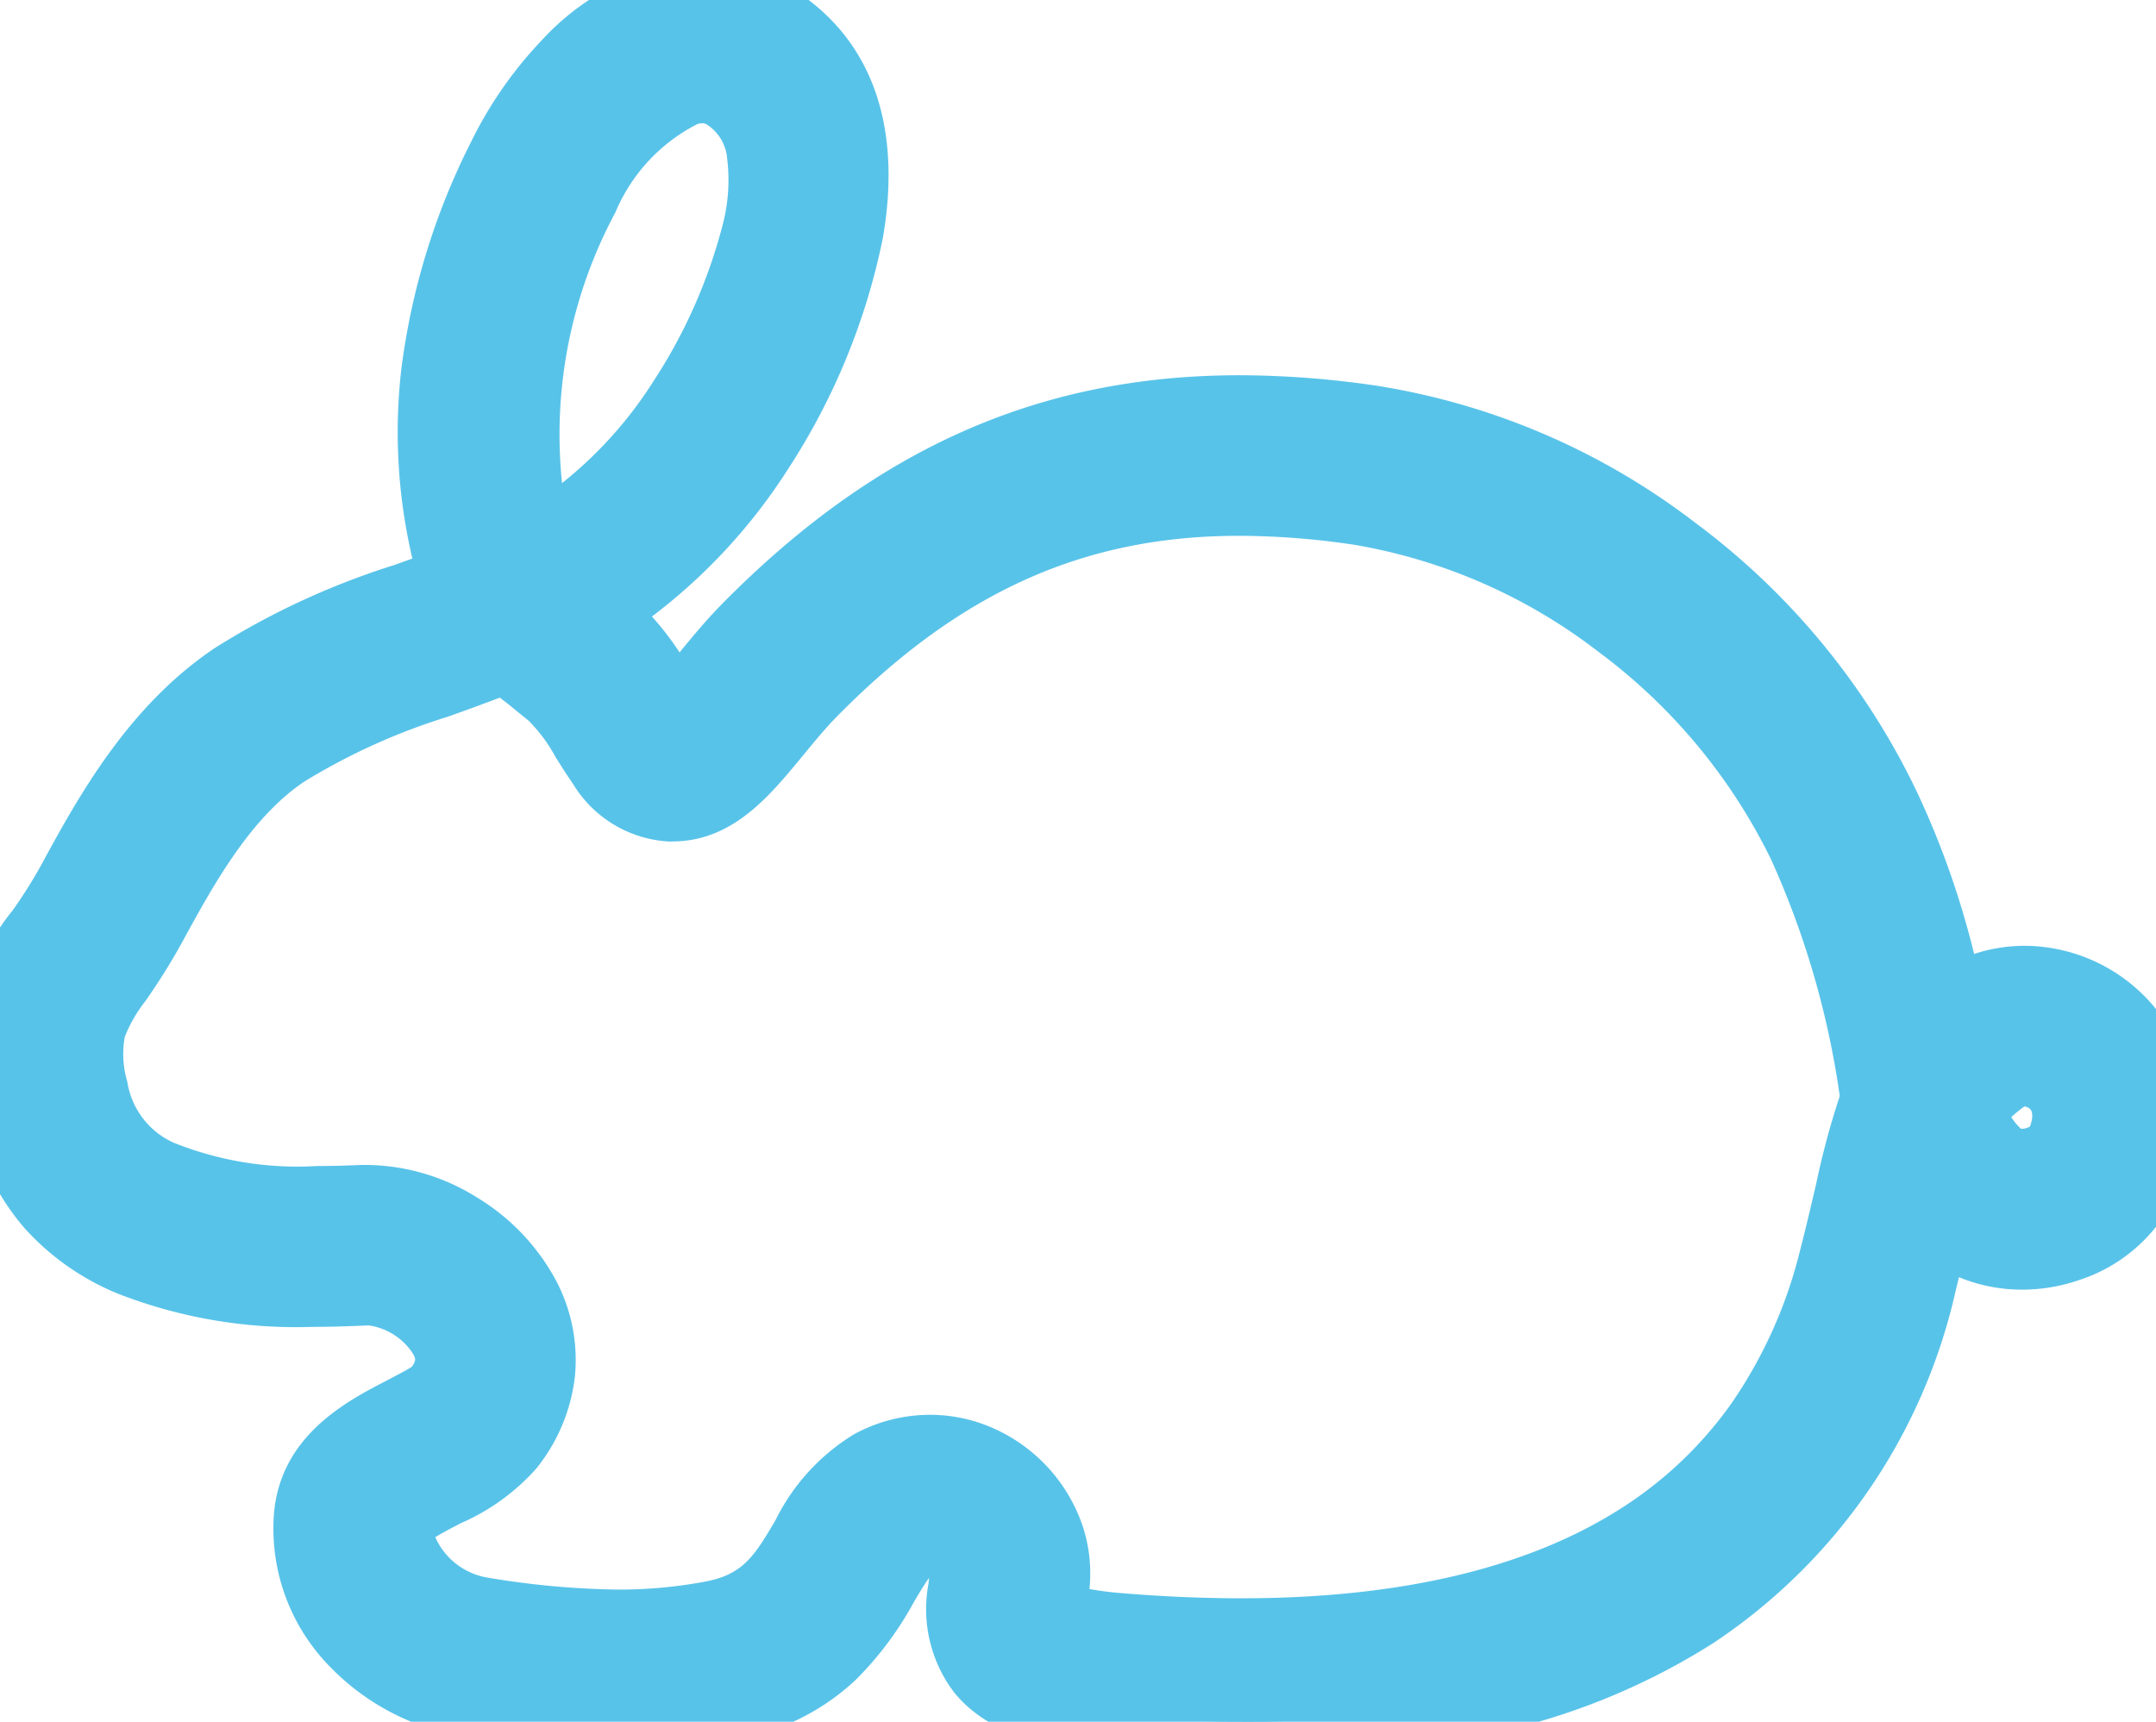 <svg xmlns="http://www.w3.org/2000/svg" xmlns:xlink="http://www.w3.org/1999/xlink" id="Groupe_145" data-name="Groupe 145" width="62.431" height="49.862" viewBox="0 0 62.431 49.862"><defs><clipPath id="clip-path"><rect id="Rectangle_171" data-name="Rectangle 171" width="62.431" height="49.862" fill="#58c3e9"></rect></clipPath></defs><g id="Groupe_144" data-name="Groupe 144" transform="translate(0)" clip-path="url(#clip-path)"><path id="Trac&#xE9;_164" data-name="Trac&#xE9; 164" d="M36.026,49.862c10.8,0,17.364-4.274,19.547-12.738.181-.7.327-1.322.456-1.875a3.892,3.892,0,0,0,.664.514,3.759,3.759,0,0,0,3.131.292,3.61,3.61,0,0,0,2.247-2.019,3.918,3.918,0,0,0-1.1-4.747,3.678,3.678,0,0,0-4.46-.129l-.091.067a25.106,25.106,0,0,0-1.9-5.843A20.294,20.294,0,0,0,39.739,12.247c-7.327-1.084-12.887.763-18.046,5.988-.437.443-.833.925-1.182,1.35a11.573,11.573,0,0,1-.973,1.091.046.046,0,0,1-.006-.01c-.146-.208-.281-.425-.414-.639a7.377,7.377,0,0,0-1.556-1.931l-.235-.191-.2-.167a14.856,14.856,0,0,0,4.806-4.763c2-3.06,4.681-9.571.558-12.31A3.857,3.857,0,0,0,19.257.147c-2.114.575-3.788,2.671-4.65,4.441-2.1,4.315-2.545,8.244-1.376,12.26-.483.187-.97.361-1.463.537a21.311,21.311,0,0,0-4.957,2.289c-2.3,1.549-3.678,4.075-4.681,5.92a15.114,15.114,0,0,1-.869,1.381,5.529,5.529,0,0,0-1.08,5.059c1.136,5.683,7.884,5.382,10.429,5.275a2.828,2.828,0,0,1,2.322,1.422,1.348,1.348,0,0,1-.2,1.583,4.6,4.6,0,0,1-1.02.622c-1.093.563-2.59,1.336-2.7,3.047-.189,2.809,2.189,4.873,4.6,5.244a21.5,21.5,0,0,0,7.5.086,6.153,6.153,0,0,0,4.425-3.459,3.349,3.349,0,0,1,.89-1.167,1.007,1.007,0,0,1,.87-.072,1.235,1.235,0,0,1,.69.748,2.157,2.157,0,0,1-.018.616,2.951,2.951,0,0,0,.512,2.361c.645.78,1.791,1.2,3.714,1.356q2,.164,3.838.165ZM54.386,31.844a19.03,19.03,0,0,0-.742,2.66c-.135.581-.287,1.24-.483,2-2.084,8.072-9.063,11.674-20.769,10.71-1.684-.138-2-.46-2-.463,0-.047.026-.324.046-.509a3.746,3.746,0,0,0-.105-1.693A3.7,3.7,0,0,0,28.2,42.294a3.473,3.473,0,0,0-2.955.2,5.026,5.026,0,0,0-1.858,2.093,3.783,3.783,0,0,1-2.747,2.282,18.929,18.929,0,0,1-6.655-.1c-1.106-.17-2.586-1.175-2.489-2.615.021-.308.8-.707,1.361-1a5.354,5.354,0,0,0,1.836-1.3,3.833,3.833,0,0,0,.461-4.261,5.336,5.336,0,0,0-4.65-2.775c-5.013.223-7.372-.758-7.875-3.272a3.176,3.176,0,0,1,.694-3.164,17.681,17.681,0,0,0,1-1.6c.931-1.71,2.089-3.836,3.886-5.044a19.029,19.029,0,0,1,4.4-2.01c.652-.233,1.322-.473,2-.751a11.13,11.13,0,0,1,1.141.854l.241.2A5.188,5.188,0,0,1,17,21.347c.158.251.315.5.484.745a2.438,2.438,0,0,0,1.9,1.193c1.295.042,2.129-1,3.046-2.116.332-.4.675-.821,1.033-1.182,4.6-4.666,9.365-6.243,15.906-5.274a17.952,17.952,0,0,1,12.89,9.727,26.914,26.914,0,0,1,2.124,7.406Zm4.24-.88a1.345,1.345,0,0,1,.81.287,1.491,1.491,0,0,1,.325,1.849,1.178,1.178,0,0,1-.727.59,1.3,1.3,0,0,1-1.059-.066,2.682,2.682,0,0,1-.987-1.449,3.561,3.561,0,0,1,.987-1A1.093,1.093,0,0,1,58.626,30.964ZM20.332,2.493a1.367,1.367,0,0,1,.776.248c2.3,1.526.443,6.252-1.267,8.872a12.259,12.259,0,0,1-4.315,4.174A14.127,14.127,0,0,1,16.849,5.679a5.956,5.956,0,0,1,3.064-3.126,1.6,1.6,0,0,1,.419-.06Z" transform="translate(0 0)" fill="#58c3e9"></path><path id="Trac&#xE9;_164_-_Contour" data-name="Trac&#xE9; 164 - Contour" d="M35.607,50.524h0c-1.244,0-2.566-.057-3.927-.169-2.238-.185-3.613-.723-4.458-1.745a3.982,3.982,0,0,1-.754-3.166c0-.034.011-.1.017-.166-.128.169-.313.483-.444.705a9.759,9.759,0,0,1-1.671,2.238,6.715,6.715,0,0,1-3.483,1.733,18.02,18.02,0,0,1-3.425.315,28.921,28.921,0,0,1-4.443-.395,6.941,6.941,0,0,1-3.889-2.03,5.707,5.707,0,0,1-1.621-4.355c.155-2.32,2.116-3.331,3.287-3.935l.013-.007c.184-.1.55-.284.7-.386.131-.184.1-.243.042-.358a1.837,1.837,0,0,0-1.279-.836h-.019l-.036,0c-.436.018-.979.041-1.6.041a14.185,14.185,0,0,1-5.645-.971A7.406,7.406,0,0,1,.3,35.158a7.041,7.041,0,0,1-1.6-3.331,6.558,6.558,0,0,1,1.247-5.88,14.153,14.153,0,0,0,.813-1.289c1.055-1.94,2.5-4.6,5.027-6.3a22.162,22.162,0,0,1,5.2-2.41l.535-.191A15.992,15.992,0,0,1,11.2,10.29,20.12,20.12,0,0,1,13.217,3.7,11.731,11.731,0,0,1,15.267.749a7.283,7.283,0,0,1,3.287-2.064A5.216,5.216,0,0,1,19.916-1.5a4.9,4.9,0,0,1,2.749.845C24.843.791,25.7,3.253,25.148,6.463a19.267,19.267,0,0,1-2.734,6.682,16.469,16.469,0,0,1-3.955,4.291,8.393,8.393,0,0,1,.8,1.039c.363-.442.774-.942,1.246-1.42,4.451-4.508,9.209-6.607,14.975-6.607a27.48,27.48,0,0,1,4,.309,20.365,20.365,0,0,1,9.189,3.962,20.96,20.96,0,0,1,6.417,7.789,24.916,24.916,0,0,1,1.659,4.7,4.678,4.678,0,0,1,1.473-.236,4.922,4.922,0,0,1,4.666,3.467,5.337,5.337,0,0,1-.227,3.586,4.687,4.687,0,0,1-2.907,2.639,5.083,5.083,0,0,1-1.617.266,4.75,4.75,0,0,1-1.826-.361q-.05.2-.1.409a16.61,16.61,0,0,1-7,10.178,19.568,19.568,0,0,1-6.034,2.539A31.861,31.861,0,0,1,35.607,50.524Zm-9.091-7.476a2.049,2.049,0,0,1,.744.141l0,0a2.329,2.329,0,0,1,1.315,1.4l0,.006a2.482,2.482,0,0,1,.034,1.083,1.9,1.9,0,0,0,.271,1.555c.437.528,1.381.836,2.97.967,1.3.107,2.564.161,3.749.161h0c5.161,0,9.338-1.016,12.413-3.02a13.5,13.5,0,0,0,3.785-3.688,16.441,16.441,0,0,0,2.3-5.219c.184-.71.328-1.327.449-1.849l.427-1.843,1.371,1.3a2.833,2.833,0,0,0,.477.371,2.528,2.528,0,0,0,1.3.348,2.928,2.928,0,0,0,.931-.155,2.533,2.533,0,0,0,1.588-1.4,2.831,2.831,0,0,0-.765-3.49,2.694,2.694,0,0,0-1.67-.591,2.518,2.518,0,0,0-1.489.485l-.032.023-.04.03-1.362,1.036-.351-1.675a23.664,23.664,0,0,0-1.818-5.608,18.791,18.791,0,0,0-5.758-6.976,18.2,18.2,0,0,0-8.2-3.55,25.314,25.314,0,0,0-3.682-.286,17.251,17.251,0,0,0-7.145,1.448,20.6,20.6,0,0,0-6.291,4.516c-.4.409-.782.87-1.116,1.276a11.859,11.859,0,0,1-1.09,1.213l-.812.722h.019c.684,0,1.238-.631,2.086-1.662l.074-.09c.34-.413.692-.84,1.077-1.228a20.307,20.307,0,0,1,6.13-4.422,16.889,16.889,0,0,1,7.057-1.445,25.03,25.03,0,0,1,3.645.285,16.4,16.4,0,0,1,4.2,1.235,19.436,19.436,0,0,1,3.858,2.274,18.449,18.449,0,0,1,5.657,6.83,28.153,28.153,0,0,1,2.208,7.67l-.836.283.777.308a18.437,18.437,0,0,0-.694,2.506l-.029.123c-.129.555-.275,1.184-.461,1.9A14.152,14.152,0,0,1,47.6,45.136a17.639,17.639,0,0,1-5.36,2.18,29.317,29.317,0,0,1-6.716.711c-1.155,0-2.38-.053-3.641-.156a4.78,4.78,0,0,1-2.624-.728l-.339-.289-.028-.459a4.266,4.266,0,0,1,.05-.688,2.785,2.785,0,0,0-.052-1.226,2.62,2.62,0,0,0-1.509-1.6,2.379,2.379,0,0,0-.869-.167,2.467,2.467,0,0,0-1.179.308,4.1,4.1,0,0,0-1.44,1.692l-.932-.547.93.551a4.817,4.817,0,0,1-3.474,2.79,15.625,15.625,0,0,1-2.951.272,26.461,26.461,0,0,1-4.07-.367,4.52,4.52,0,0,1-2.26-1.1,3.275,3.275,0,0,1-1.144-2.655c.062-.917,1.019-1.41,1.945-1.887a4.548,4.548,0,0,0,1.481-1,2.755,2.755,0,0,0,.349-3.1,4.259,4.259,0,0,0-3.542-2.191l-.1,0c-.472.021-.927.032-1.352.032A11.561,11.561,0,0,1,3.628,34.6a4.48,4.48,0,0,1-2.483-3.261,4.192,4.192,0,0,1,.862-3.987l.014-.021a16.568,16.568,0,0,0,.927-1.48c.987-1.813,2.215-4.068,4.232-5.425A19.852,19.852,0,0,1,11.824,18.3c.634-.227,1.291-.462,1.958-.734l.519-.212.472.3A12.056,12.056,0,0,1,16,18.568l.254.207a6.011,6.011,0,0,1,1.245,1.58l.043.068c.141.223.273.434.413.635a1.553,1.553,0,0,0,.866.7l-.6-.9-.016-.024c-.153-.22-.289-.439-.421-.651l-.006-.01a6.409,6.409,0,0,0-1.317-1.658l-.236-.192-.08-.065-.132-.108-1.17-.969,1.3-.788A13.907,13.907,0,0,0,20.6,11.965,16.977,16.977,0,0,0,23.017,6.1,6.6,6.6,0,0,0,22.96,3.19a3.512,3.512,0,0,0-1.491-2.044A2.77,2.77,0,0,0,19.916.662a3.051,3.051,0,0,0-.8.11c-1.765.481-3.237,2.386-3.96,3.871-1.986,4.084-2.4,7.733-1.31,11.485l.277.952-.925.358c-.514.2-1.033.384-1.491.547A20.448,20.448,0,0,0,7,20.153c-2.086,1.4-3.386,3.794-4.335,5.539a16.13,16.13,0,0,1-.927,1.476A4.5,4.5,0,0,0,.822,31.4a4.773,4.773,0,0,0,3,3.652,12.119,12.119,0,0,0,4.79.794c.581,0,1.1-.022,1.514-.039h.014c.044,0,.088,0,.133,0a3.925,3.925,0,0,1,3.2,2.012,2.409,2.409,0,0,1-.315,2.745,4.126,4.126,0,0,1-1.359.907l-.014.007c-1.2.618-2.053,1.135-2.122,2.159a3.543,3.543,0,0,0,1.028,2.718,4.737,4.737,0,0,0,2.654,1.386,26.92,26.92,0,0,0,4.114.37,15.886,15.886,0,0,0,3.019-.277,5.1,5.1,0,0,0,3.7-2.948,3.868,3.868,0,0,1,1.309-1.569A2.162,2.162,0,0,1,26.516,43.048ZM31.128,45.6a9.016,9.016,0,0,0,.934.119c1.2.1,2.367.149,3.464.149,4.558,0,8.232-.861,10.923-2.558a11.435,11.435,0,0,0,3.279-3.1A13.436,13.436,0,0,0,51.7,35.813c.179-.693.322-1.308.449-1.851l.028-.122a23,23,0,0,1,.678-2.516,25.222,25.222,0,0,0-1.986-6.846,16.514,16.514,0,0,0-5-6.019,15.935,15.935,0,0,0-7.068-3.1,22.867,22.867,0,0,0-3.328-.261c-4.491,0-8.084,1.611-11.649,5.225-.317.32-.637.708-.946,1.083L22.8,21.5c-.945,1.148-2.016,2.45-3.755,2.45l-.11,0h-.009a3.467,3.467,0,0,1-2.744-1.654c-.168-.242-.32-.483-.467-.716l-.048-.076a4.6,4.6,0,0,0-.774-1.047l-.258-.21c-.227-.185-.4-.328-.582-.462-.524.2-1.035.385-1.5.551A18.218,18.218,0,0,0,8.387,22.22c-1.578,1.061-2.666,3.059-3.54,4.664a18.381,18.381,0,0,1-1.039,1.664l-.015.023a4.093,4.093,0,0,0-.6,1.042,2.827,2.827,0,0,0,.075,1.3A2.325,2.325,0,0,0,4.6,32.67a9.6,9.6,0,0,0,4.17.679c.394,0,.818-.01,1.26-.03h.008a6.117,6.117,0,0,1,3.352.939,6.286,6.286,0,0,1,2.3,2.423,4.927,4.927,0,0,1,.536,2.785,5.191,5.191,0,0,1-1.11,2.638,6.257,6.257,0,0,1-2.186,1.587l0,0c-.174.09-.515.265-.745.408a2.021,2.021,0,0,0,1.542,1.175,24.438,24.438,0,0,0,3.741.342,13.487,13.487,0,0,0,2.548-.234c1.094-.208,1.422-.762,2.017-1.768l0,0a6.045,6.045,0,0,1,2.277-2.495,4.6,4.6,0,0,1,2.2-.565,4.531,4.531,0,0,1,1.656.315,4.779,4.779,0,0,1,2.766,2.907A4.382,4.382,0,0,1,31.128,45.6Zm27-11.164a2.2,2.2,0,0,1-1.132-.3,3.748,3.748,0,0,1-1.471-2.083l-.129-.461.254-.405a4.6,4.6,0,0,1,1.267-1.3,2.176,2.176,0,0,1,1.286-.419,2.414,2.414,0,0,1,1.476.516,2.562,2.562,0,0,1,.662,3.106A2.242,2.242,0,0,1,58.96,34.3l-.006,0A2.624,2.624,0,0,1,58.133,34.433ZM58.1,32.269a.41.41,0,0,0,.171-.023.448.448,0,0,0,.094-.044c.055-.158.117-.414-.016-.517a.276.276,0,0,0-.146-.059H58.2l-.009.006a3.938,3.938,0,0,0-.369.3A1.608,1.608,0,0,0,58.1,32.269ZM14.416,17l-.355-1.364a13.765,13.765,0,0,1-.337-5.352,17.8,17.8,0,0,1,1.734-5.5,8.958,8.958,0,0,1,1.624-2.324,5.486,5.486,0,0,1,1.75-1.244V.993h1.081a2.449,2.449,0,0,1,1.374.429A3.475,3.475,0,0,1,22.766,3.8a7.127,7.127,0,0,1-.154,2.793,17.152,17.152,0,0,1-2.284,5.2,13.341,13.341,0,0,1-4.686,4.523Zm5.5-13.85a.543.543,0,0,0-.136.022A5.064,5.064,0,0,0,17.4,5.734a13.6,13.6,0,0,0-1.544,7.838A11.936,11.936,0,0,0,18.517,10.6a15.234,15.234,0,0,0,1.988-4.5,5.1,5.1,0,0,0,.131-1.936,1.289,1.289,0,0,0-.545-.948.319.319,0,0,0-.165-.068Z" transform="translate(0.419 0.419)" fill="#58c3e9"></path></g></svg>